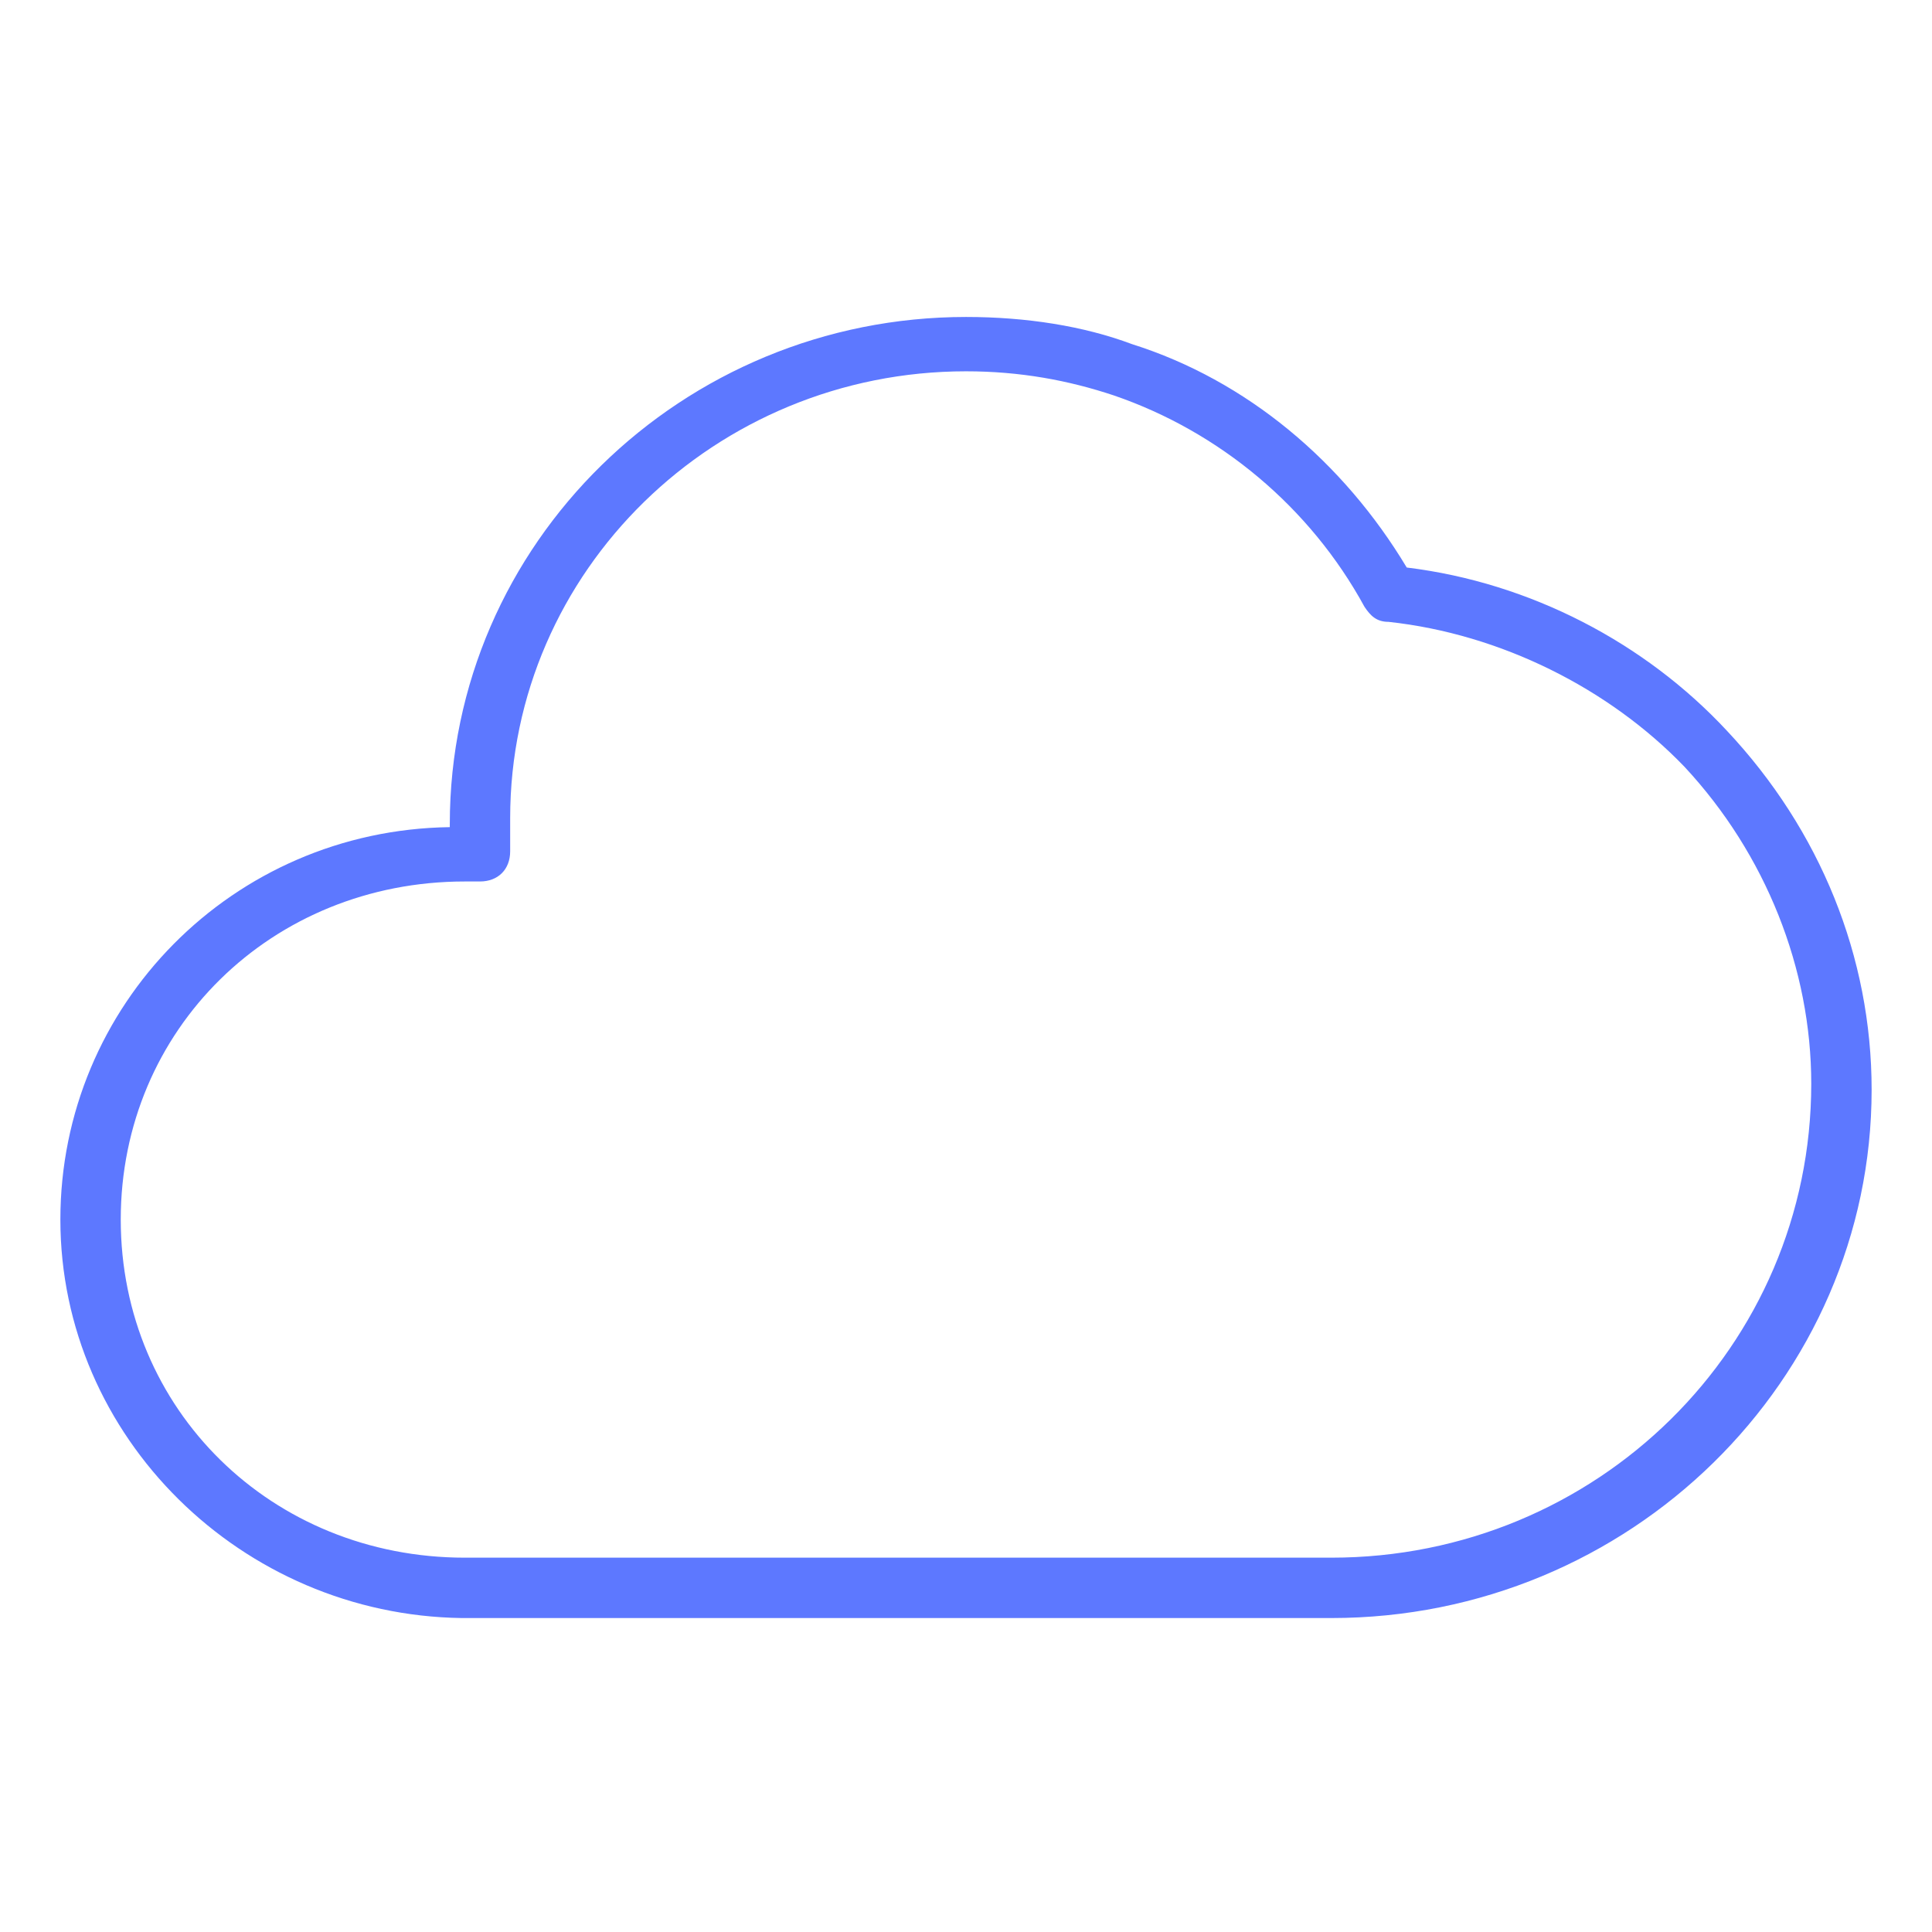 <?xml version="1.0" encoding="utf-8"?>
<svg fill="#5d78ff" width="64" height="64" version="1.1" id="lni_lni-cloud" xmlns="http://www.w3.org/2000/svg" xmlns:xlink="http://www.w3.org/1999/xlink" x="0px"
	 y="0px" viewBox="0 0 64 64" style="enable-background:new 0 0 64 64;" xml:space="preserve">
<g>
<path d="M57.2 24.2c-2.7-2.9-6.5-4.9-10.6-5.4-2.1-3.5-5.3-6.2-9.1-7.4-1.6-0.6-3.5-0.9-5.5-0.9-9.4 0-17.1 7.5-17.1 16.8v0.1c-7.2 0.1-12.9 5.9-12.9 13 0 7.2 6 13.1 13.3 13.2 0 0 0 0 0 0h28.8c9.9 0 17.9-7.9 17.9-17.5 0-4.4-1.7-8.6-4.8-11.9zM44.1 51.6h-28.7c-6.4 0-11.4-4.9-11.4-11.2s5-11.2 11.4-11.2h0.5c0.6 0 1-0.4 1-1v-1.1c0-8.2 6.8-14.8 15.1-14.8 1.8 0 3.4 0.3 4.9 0.8 3.5 1.2 6.5 3.7 8.3 7 0.2 0.3 0.4 0.5 0.8 0.5 3.7 0.4 7.3 2.2 9.8 4.8 2.7 2.9 4.2 6.7 4.2 10.5 0 8.7-7.1 15.7-15.9 15.7z"></path>
</g>
</svg>
